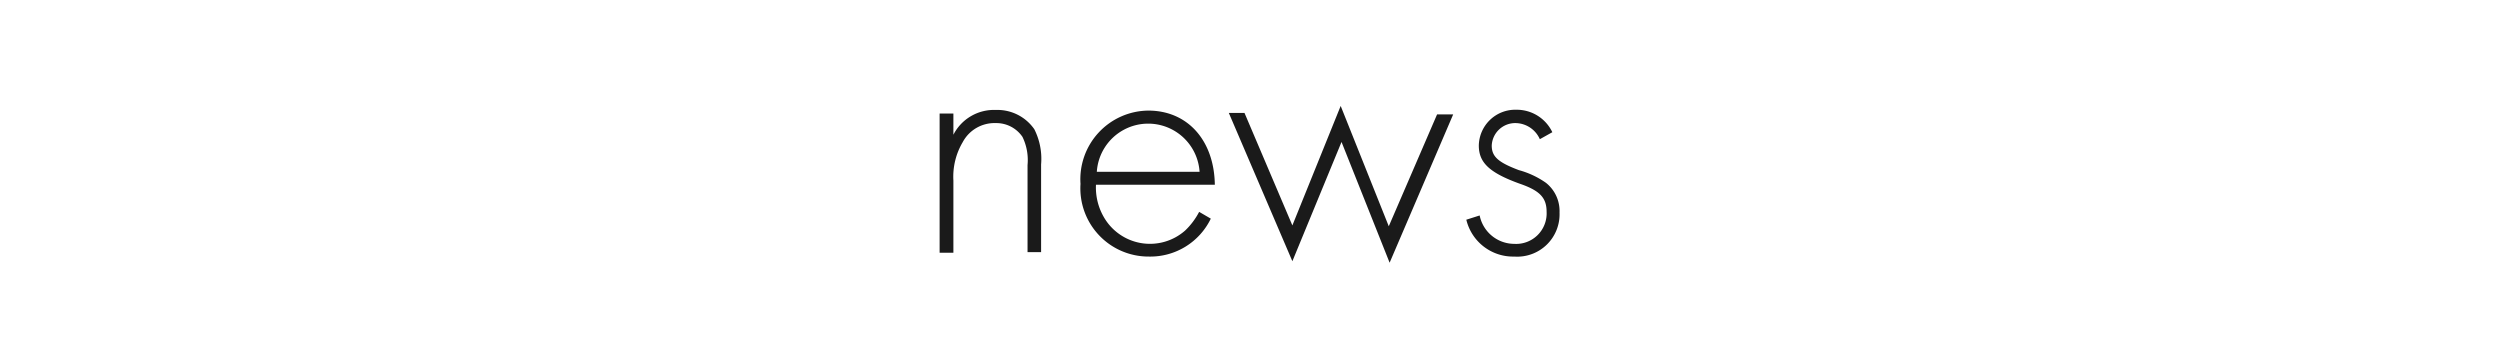 <svg id="レイヤー_1" data-name="レイヤー 1" xmlns="http://www.w3.org/2000/svg" viewBox="0 0 118 16"><defs><style>.cls-1{fill:#1a1a1a;}</style></defs><path class="cls-1" d="M45,5.36v1a2.15,2.15,0,0,1,2-1.17,2.12,2.12,0,0,1,1.82.91,3.1,3.1,0,0,1,.32,1.66v4.14h-.64V7.79a2.5,2.5,0,0,0-.24-1.33A1.49,1.49,0,0,0,47,5.81a1.7,1.7,0,0,0-1.56.9A3.2,3.2,0,0,0,45,8.52v3.41h-.65V5.36Z"/><path class="cls-1" d="M51.73,8.72a2.78,2.78,0,0,0,.35,1.49,2.51,2.51,0,0,0,3.86.67A3.36,3.36,0,0,0,56.6,10l.55.32a3.17,3.17,0,0,1-2.91,1.79A3.22,3.22,0,0,1,51,8.68a3.24,3.24,0,0,1,3.2-3.46c1.85,0,3.11,1.4,3.14,3.5Zm4.89-.61a2.43,2.43,0,0,0-4.85,0Z"/><path class="cls-1" d="M61,10.64,63.28,5l2.27,5.68,2.28-5.28h.76l-3,7-2.27-5.7L61,12.33l-3-7h.74Z"/><path class="cls-1" d="M72.68,6.57a1.27,1.27,0,0,0-1.13-.76,1.11,1.11,0,0,0-1.14,1.06c0,.52.3.79,1.28,1.16a4.08,4.08,0,0,1,1.28.6,1.7,1.7,0,0,1,.64,1.4,2,2,0,0,1-2.14,2.08,2.27,2.27,0,0,1-2.26-1.74l.63-.2a1.67,1.67,0,0,0,1.63,1.34A1.44,1.44,0,0,0,73,10c0-.66-.31-1-1.27-1.33-1.44-.52-1.93-1-1.93-1.8a1.72,1.72,0,0,1,1.77-1.69,1.86,1.86,0,0,1,1.7,1.06Z"/></svg>